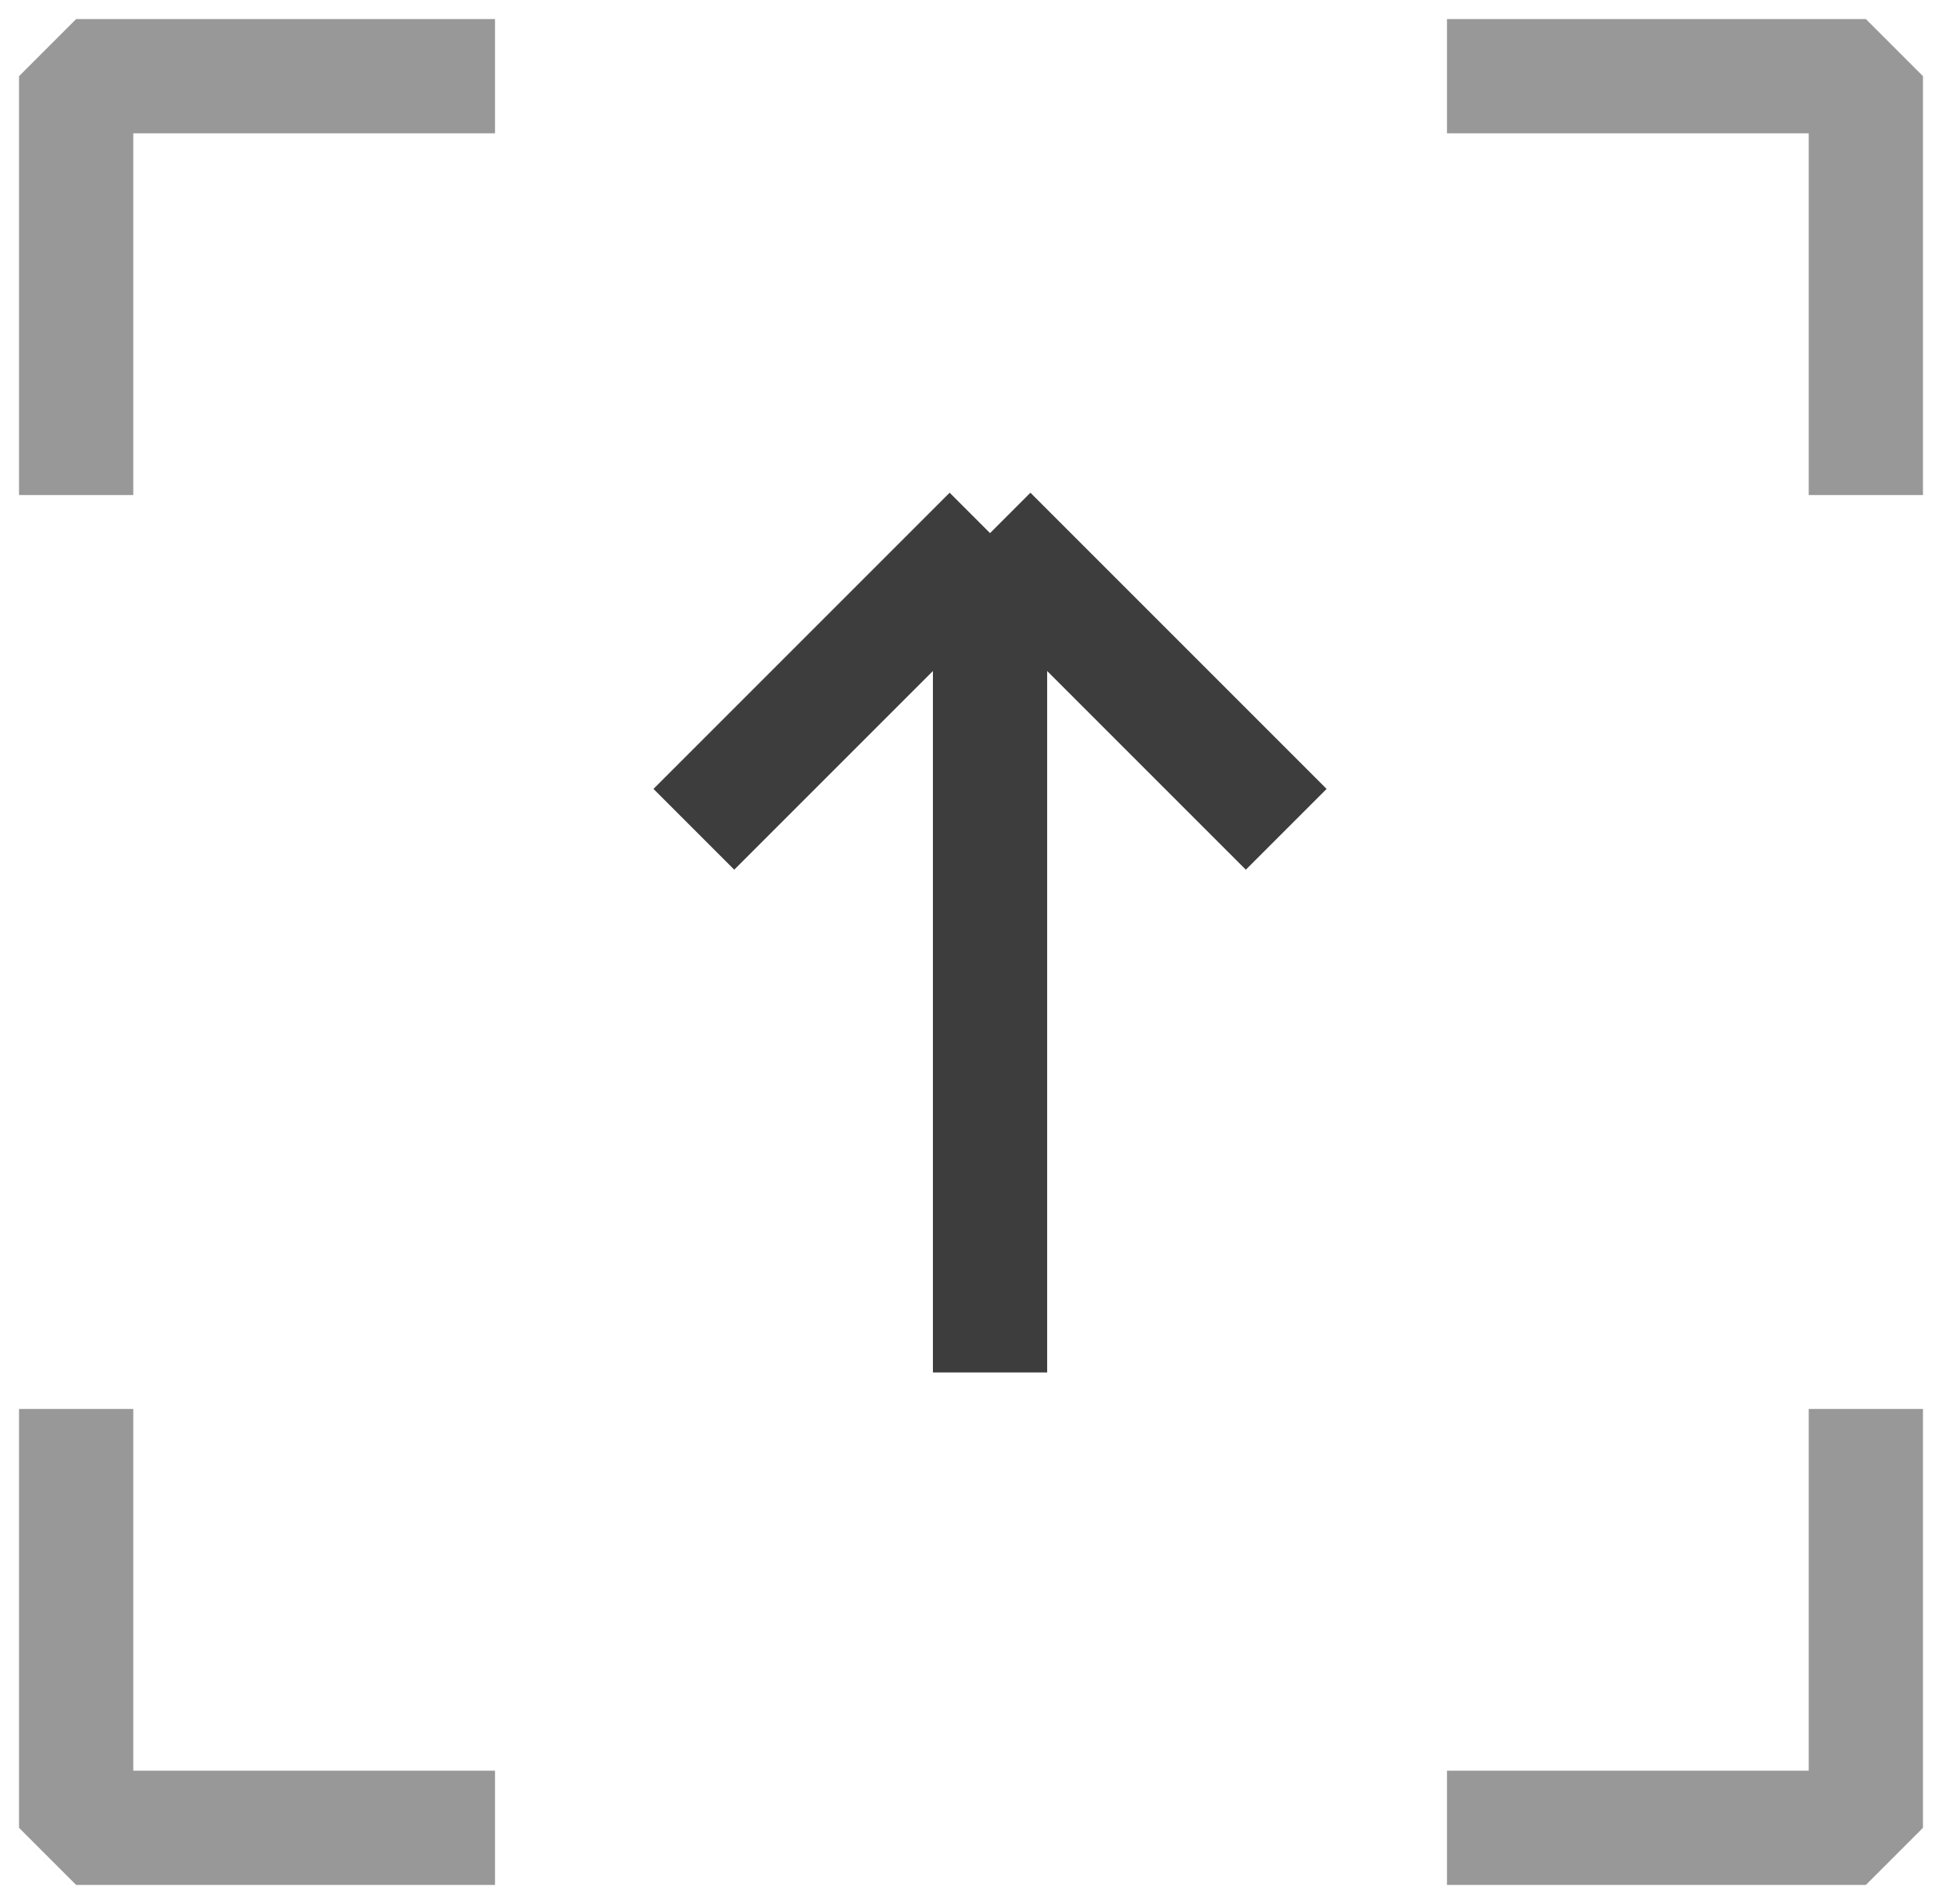 <svg width="51" height="50" viewBox="0 0 51 50" fill="none" xmlns="http://www.w3.org/2000/svg">
<path d="M26 36.042V14M26 14L33.778 21.778M26 14L18.222 21.778" stroke="#3D3D3D" stroke-width="3" stroke-linejoin="bevel"/>
<path d="M38 2H49V13" stroke="#989898" stroke-width="3" stroke-linejoin="bevel"/>
<path d="M38 48H49V37" stroke="#989898" stroke-width="3" stroke-linejoin="bevel"/>
<path d="M13 2H2V13" stroke="#989898" stroke-width="3" stroke-linejoin="bevel"/>
<path d="M13 48H2V37" stroke="#989898" stroke-width="3" stroke-linejoin="bevel"/>
</svg>
